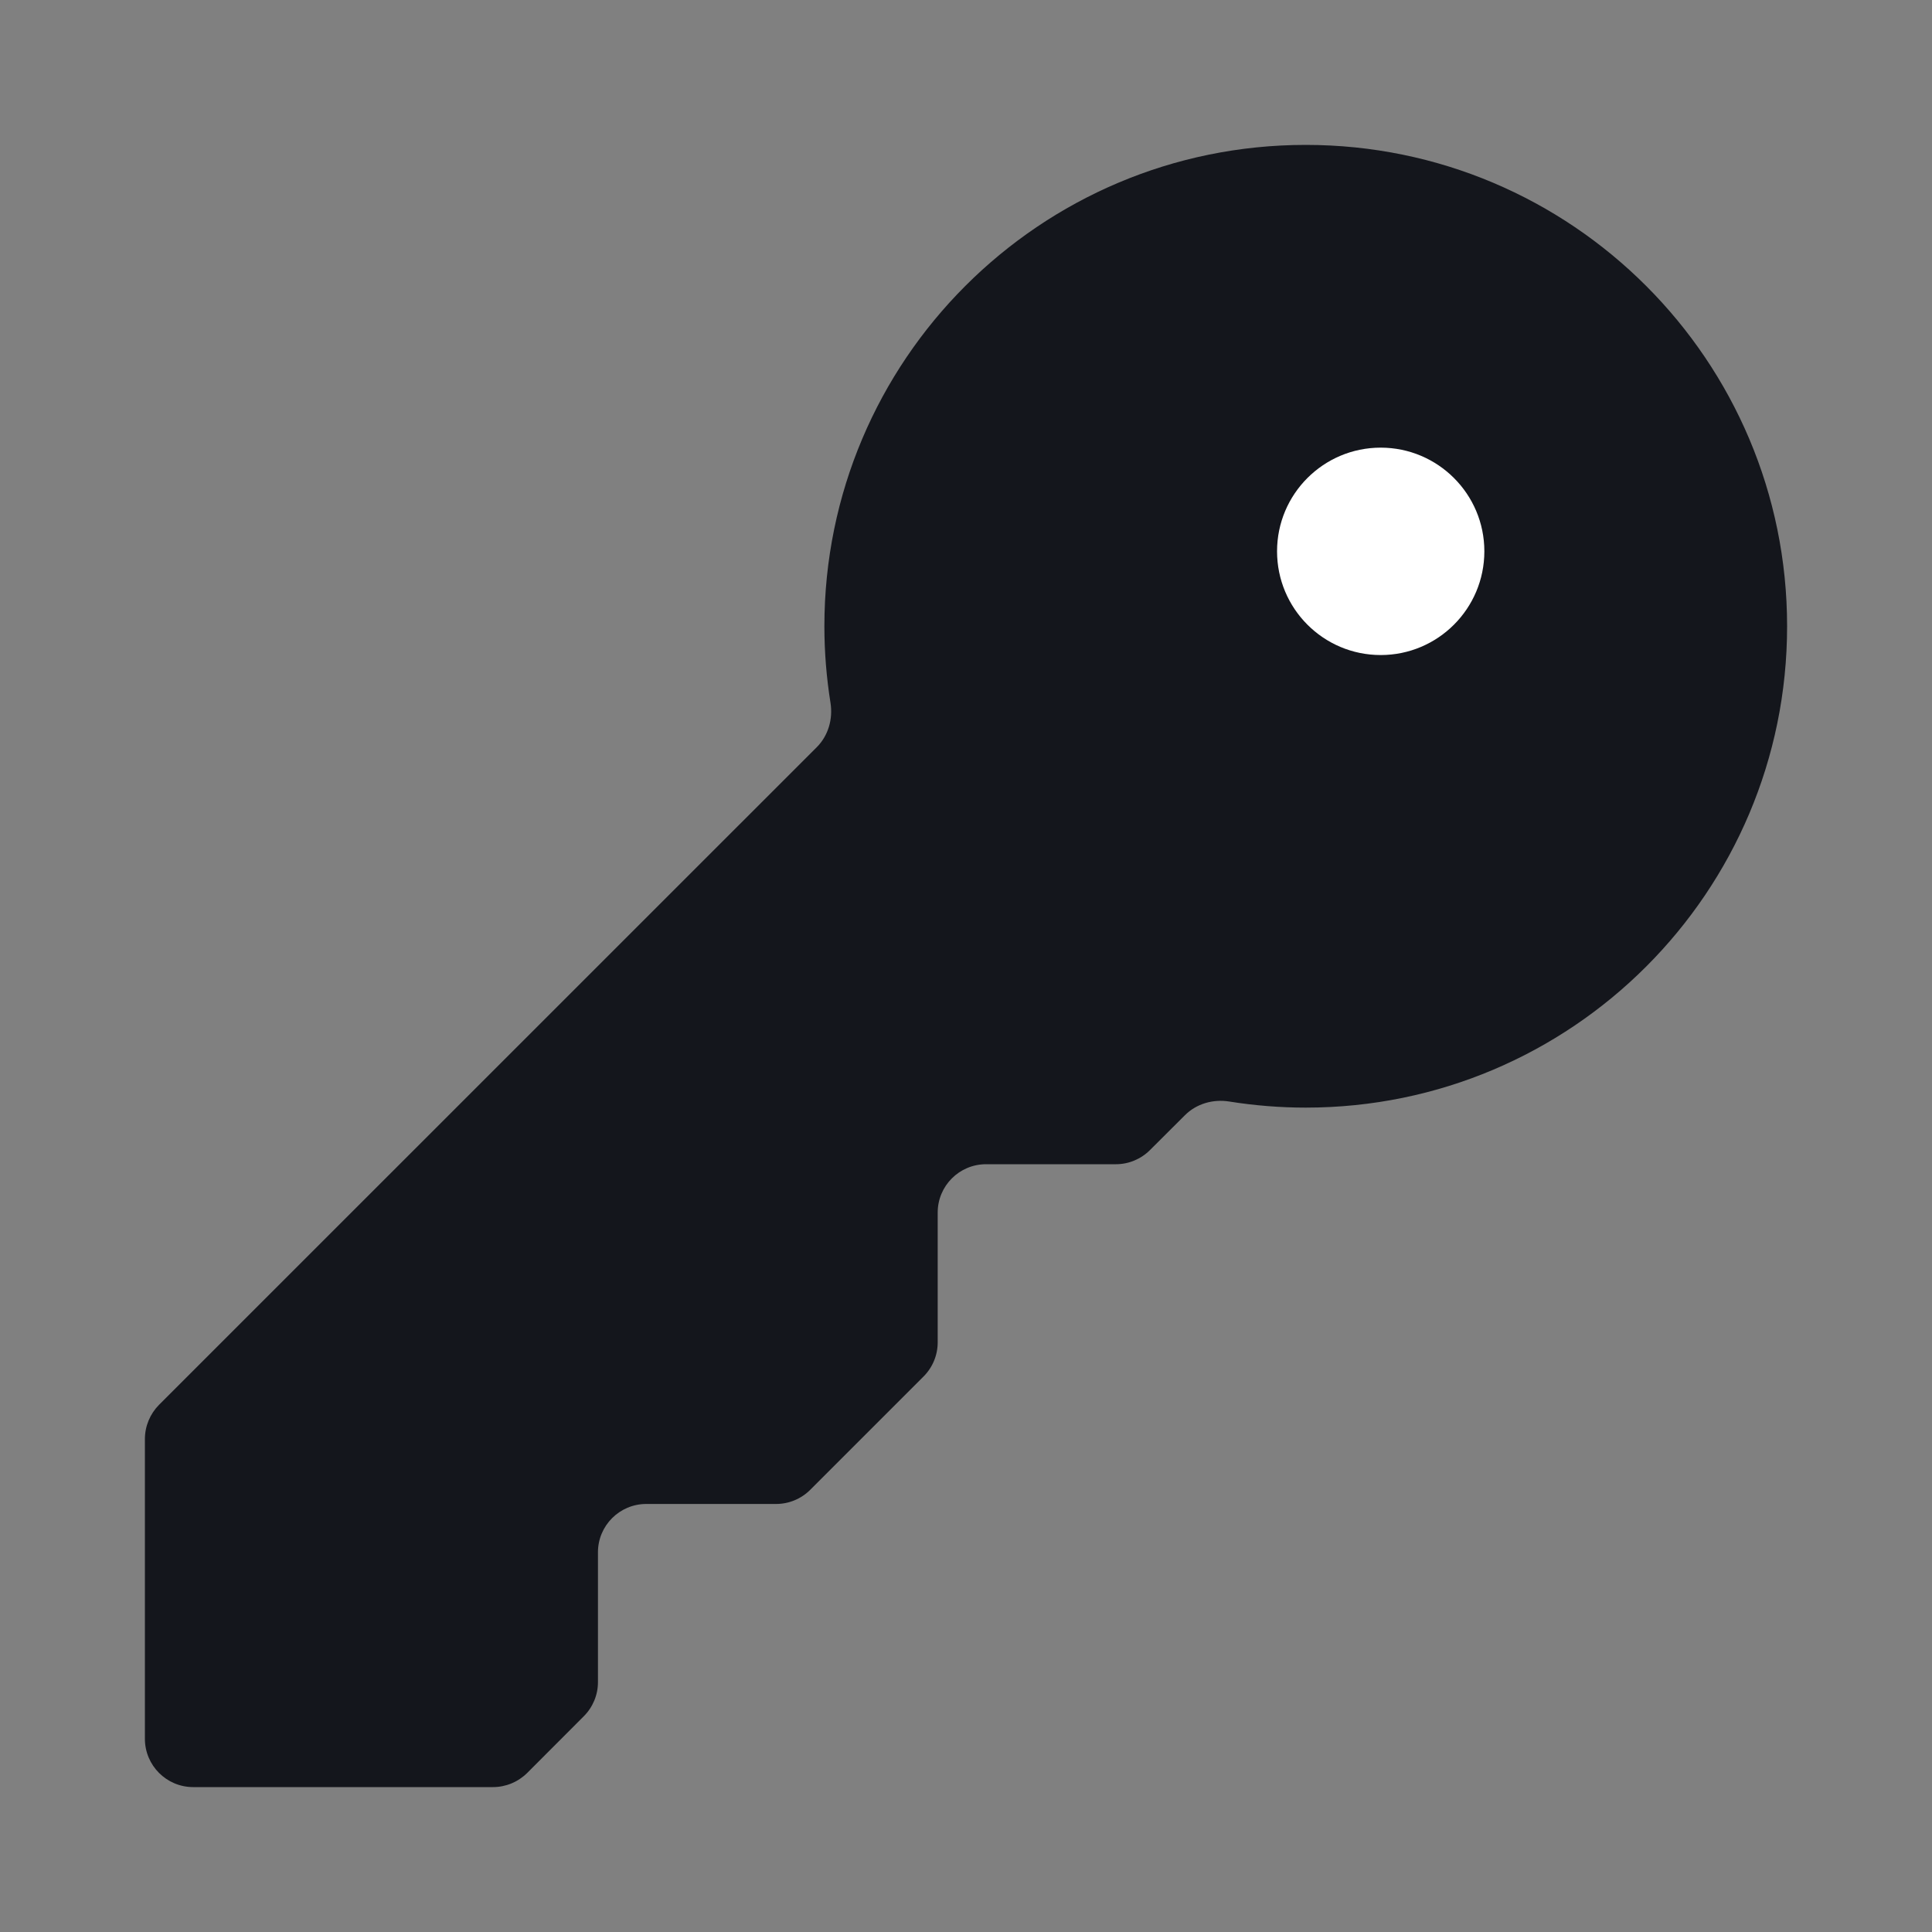 <svg width="20" height="20" viewBox="0 0 20 20" fill="none" xmlns="http://www.w3.org/2000/svg">
<rect x="0" y="0" width="20" height="20" fill="#808080" stroke="none"/>
<path d="M13.517 11.466C16.269 11.466 18.5 9.235 18.5 6.483C18.5 3.731 16.269 1.5 13.517 1.5C10.765 1.5 8.534 3.731 8.534 6.483C8.534 6.752 8.556 7.016 8.597 7.274C8.624 7.442 8.575 7.615 8.455 7.735L1.646 14.543C1.553 14.637 1.5 14.764 1.5 14.897V18C1.5 18.276 1.724 18.5 2 18.5H5.103C5.236 18.5 5.363 18.447 5.457 18.354L6.043 17.767C6.137 17.673 6.19 17.546 6.19 17.414V16.069C6.19 15.793 6.414 15.569 6.69 15.569H8.034C8.167 15.569 8.294 15.516 8.388 15.422L9.56 14.25C9.654 14.156 9.707 14.029 9.707 13.896V12.552C9.707 12.276 9.931 12.052 10.207 12.052H11.552C11.684 12.052 11.811 11.999 11.905 11.905L12.265 11.546C12.385 11.425 12.558 11.376 12.726 11.403C12.983 11.444 13.248 11.466 13.517 11.466Z" fill="#14161C"/>
<path fill-rule="evenodd" clip-rule="evenodd" d="M13.22 5.707C13.22 5.115 13.7 4.634 14.293 4.634C14.885 4.634 15.366 5.115 15.366 5.707C15.366 6.3 14.885 6.781 14.293 6.781C13.7 6.781 13.22 6.3 13.22 5.707Z" fill="white"/>
</svg>
